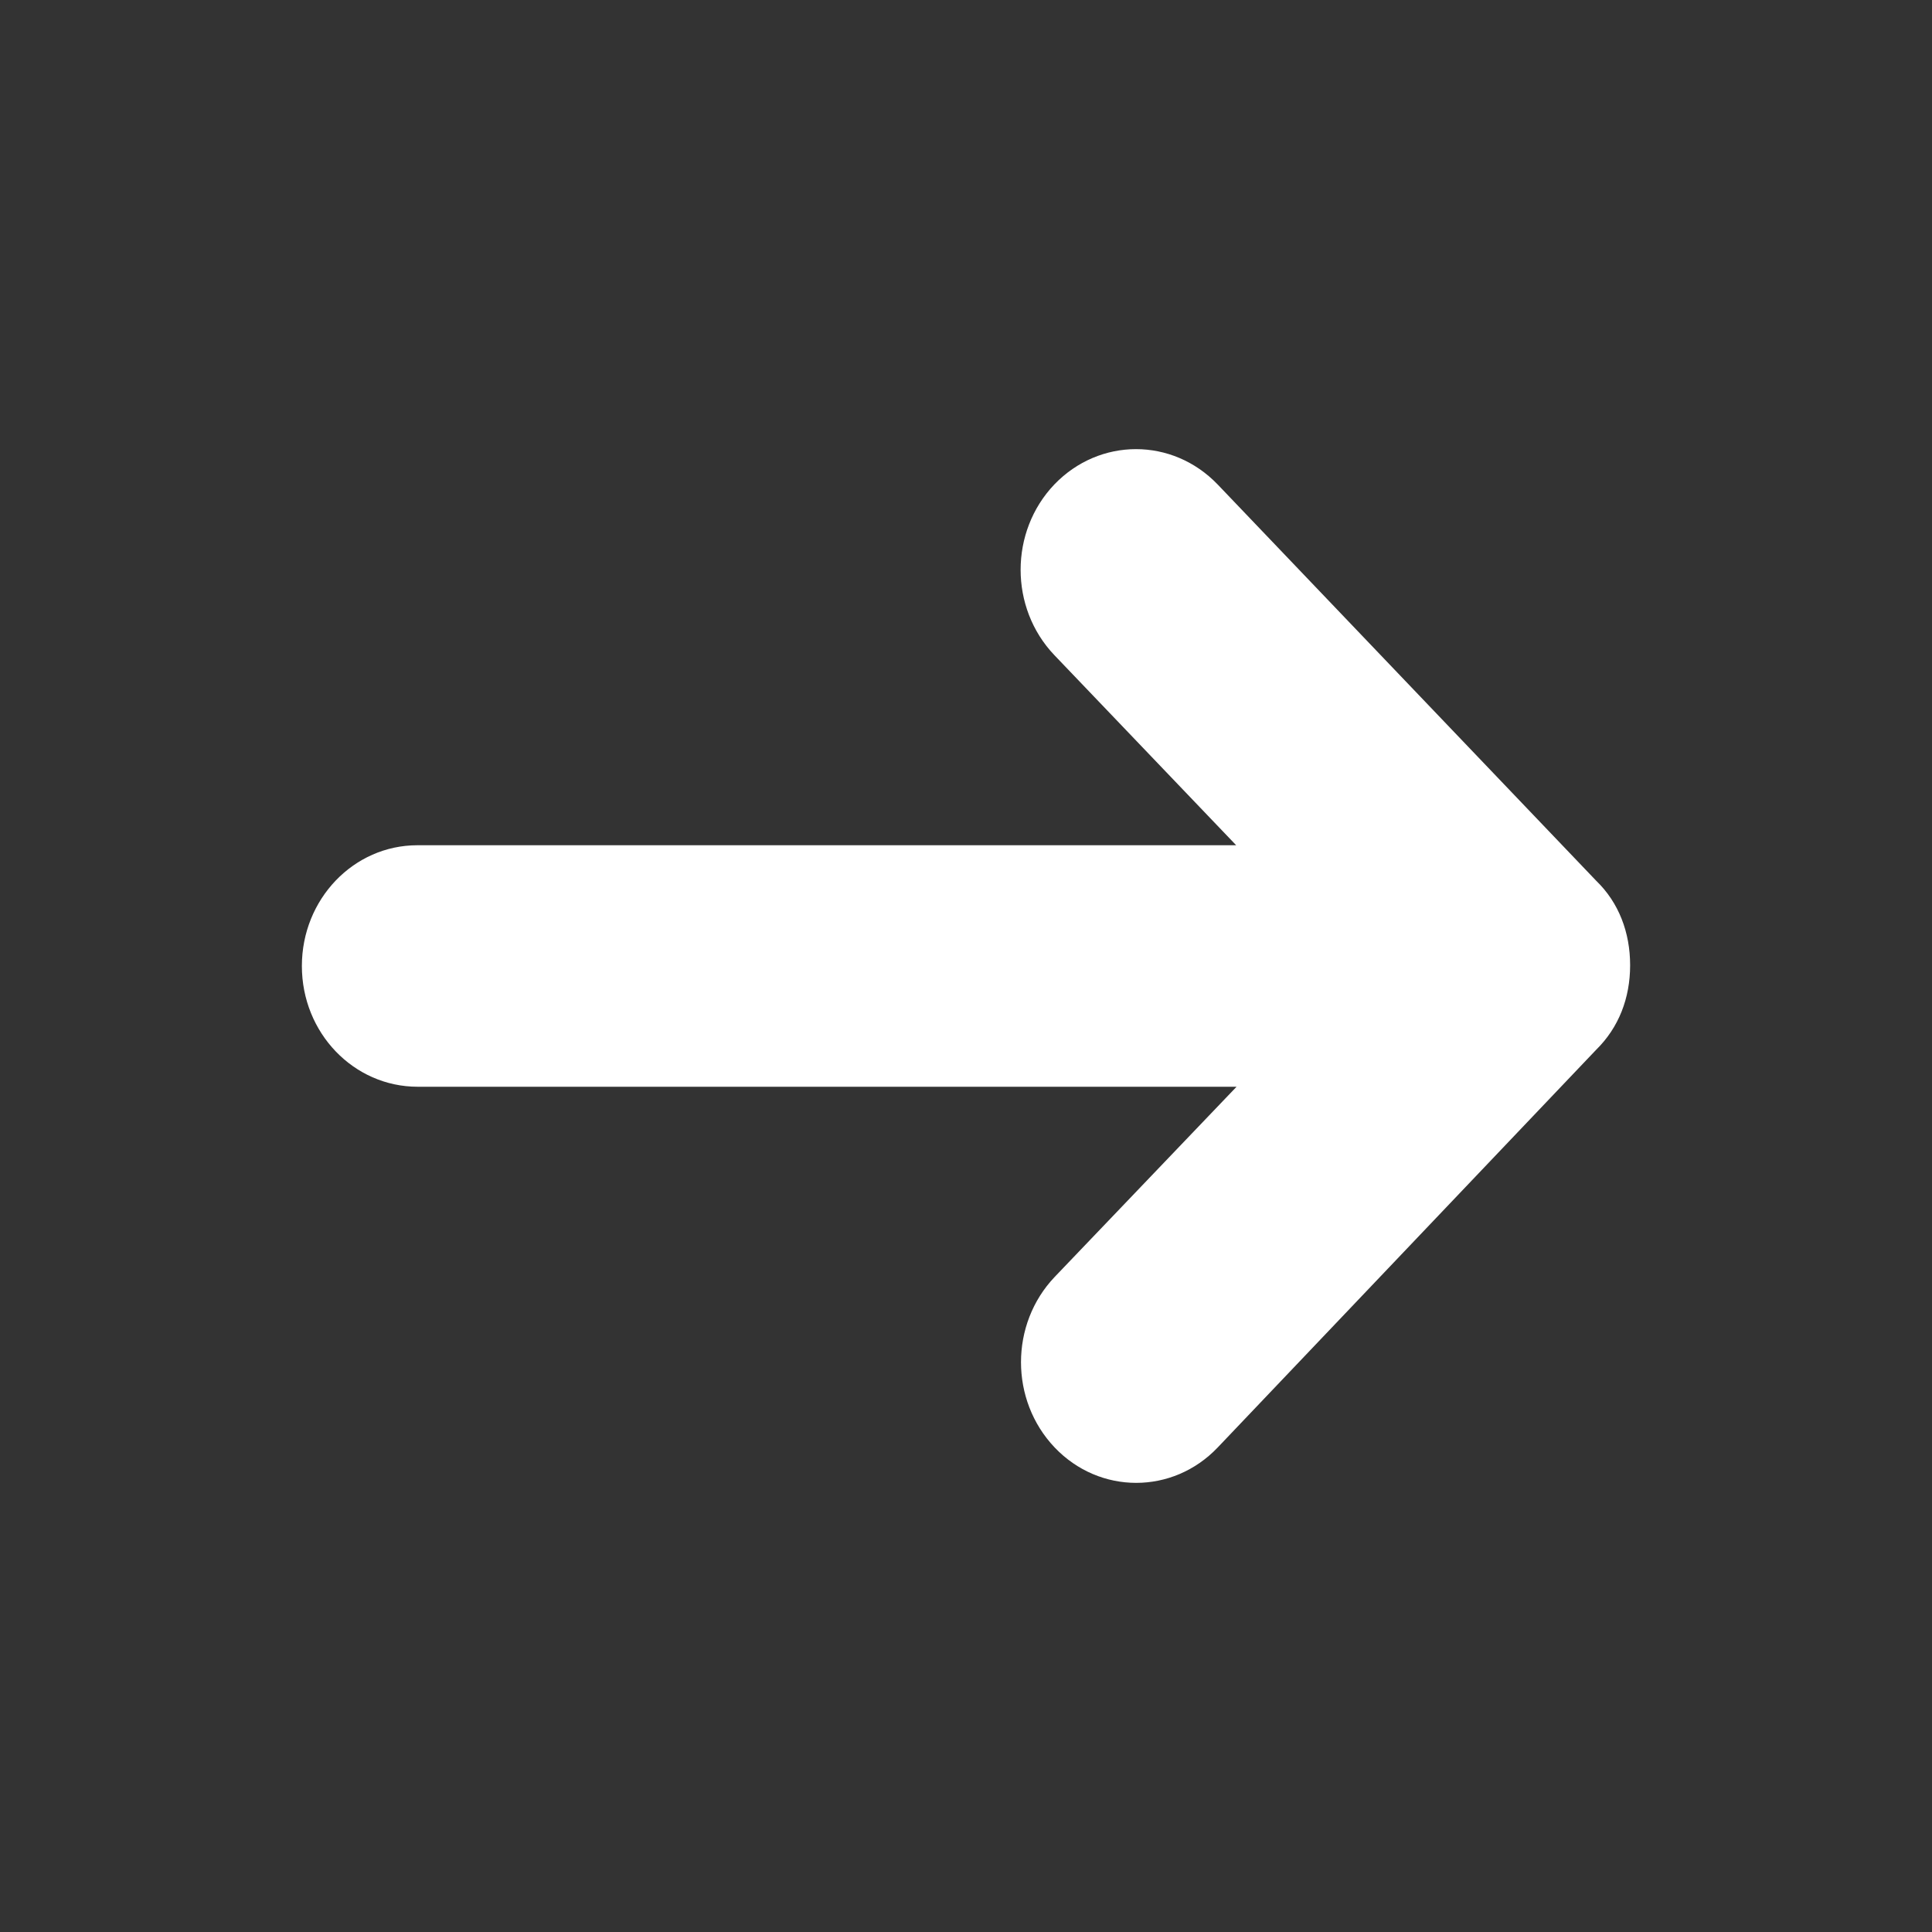 <svg xmlns="http://www.w3.org/2000/svg" xml:space="preserve" viewBox="0 0 512 512" id="rightarrow">
  <rect x="0" y="0" width="512" height="512" fill="#333333" stroke="none"/>
  <path d="m322.7 128.4 100.3 105c6 5.8 9 13.7 9 22.4s-3 16.5-9 22.4L322.7 383.6c-11.9 12.5-31.3 12.5-43.2 0-11.9-12.5-11.9-32.7 0-45.2l48.2-50.4h-217c-17 0-30.7-14.3-30.7-32s13.7-32 30.6-32h217l-48.2-50.4c-11.9-12.5-11.9-32.7 0-45.2 12-12.5 31.3-12.5 43.3 0z" fill="#ffffff" class="color000000 svgShape"></path>
</svg>